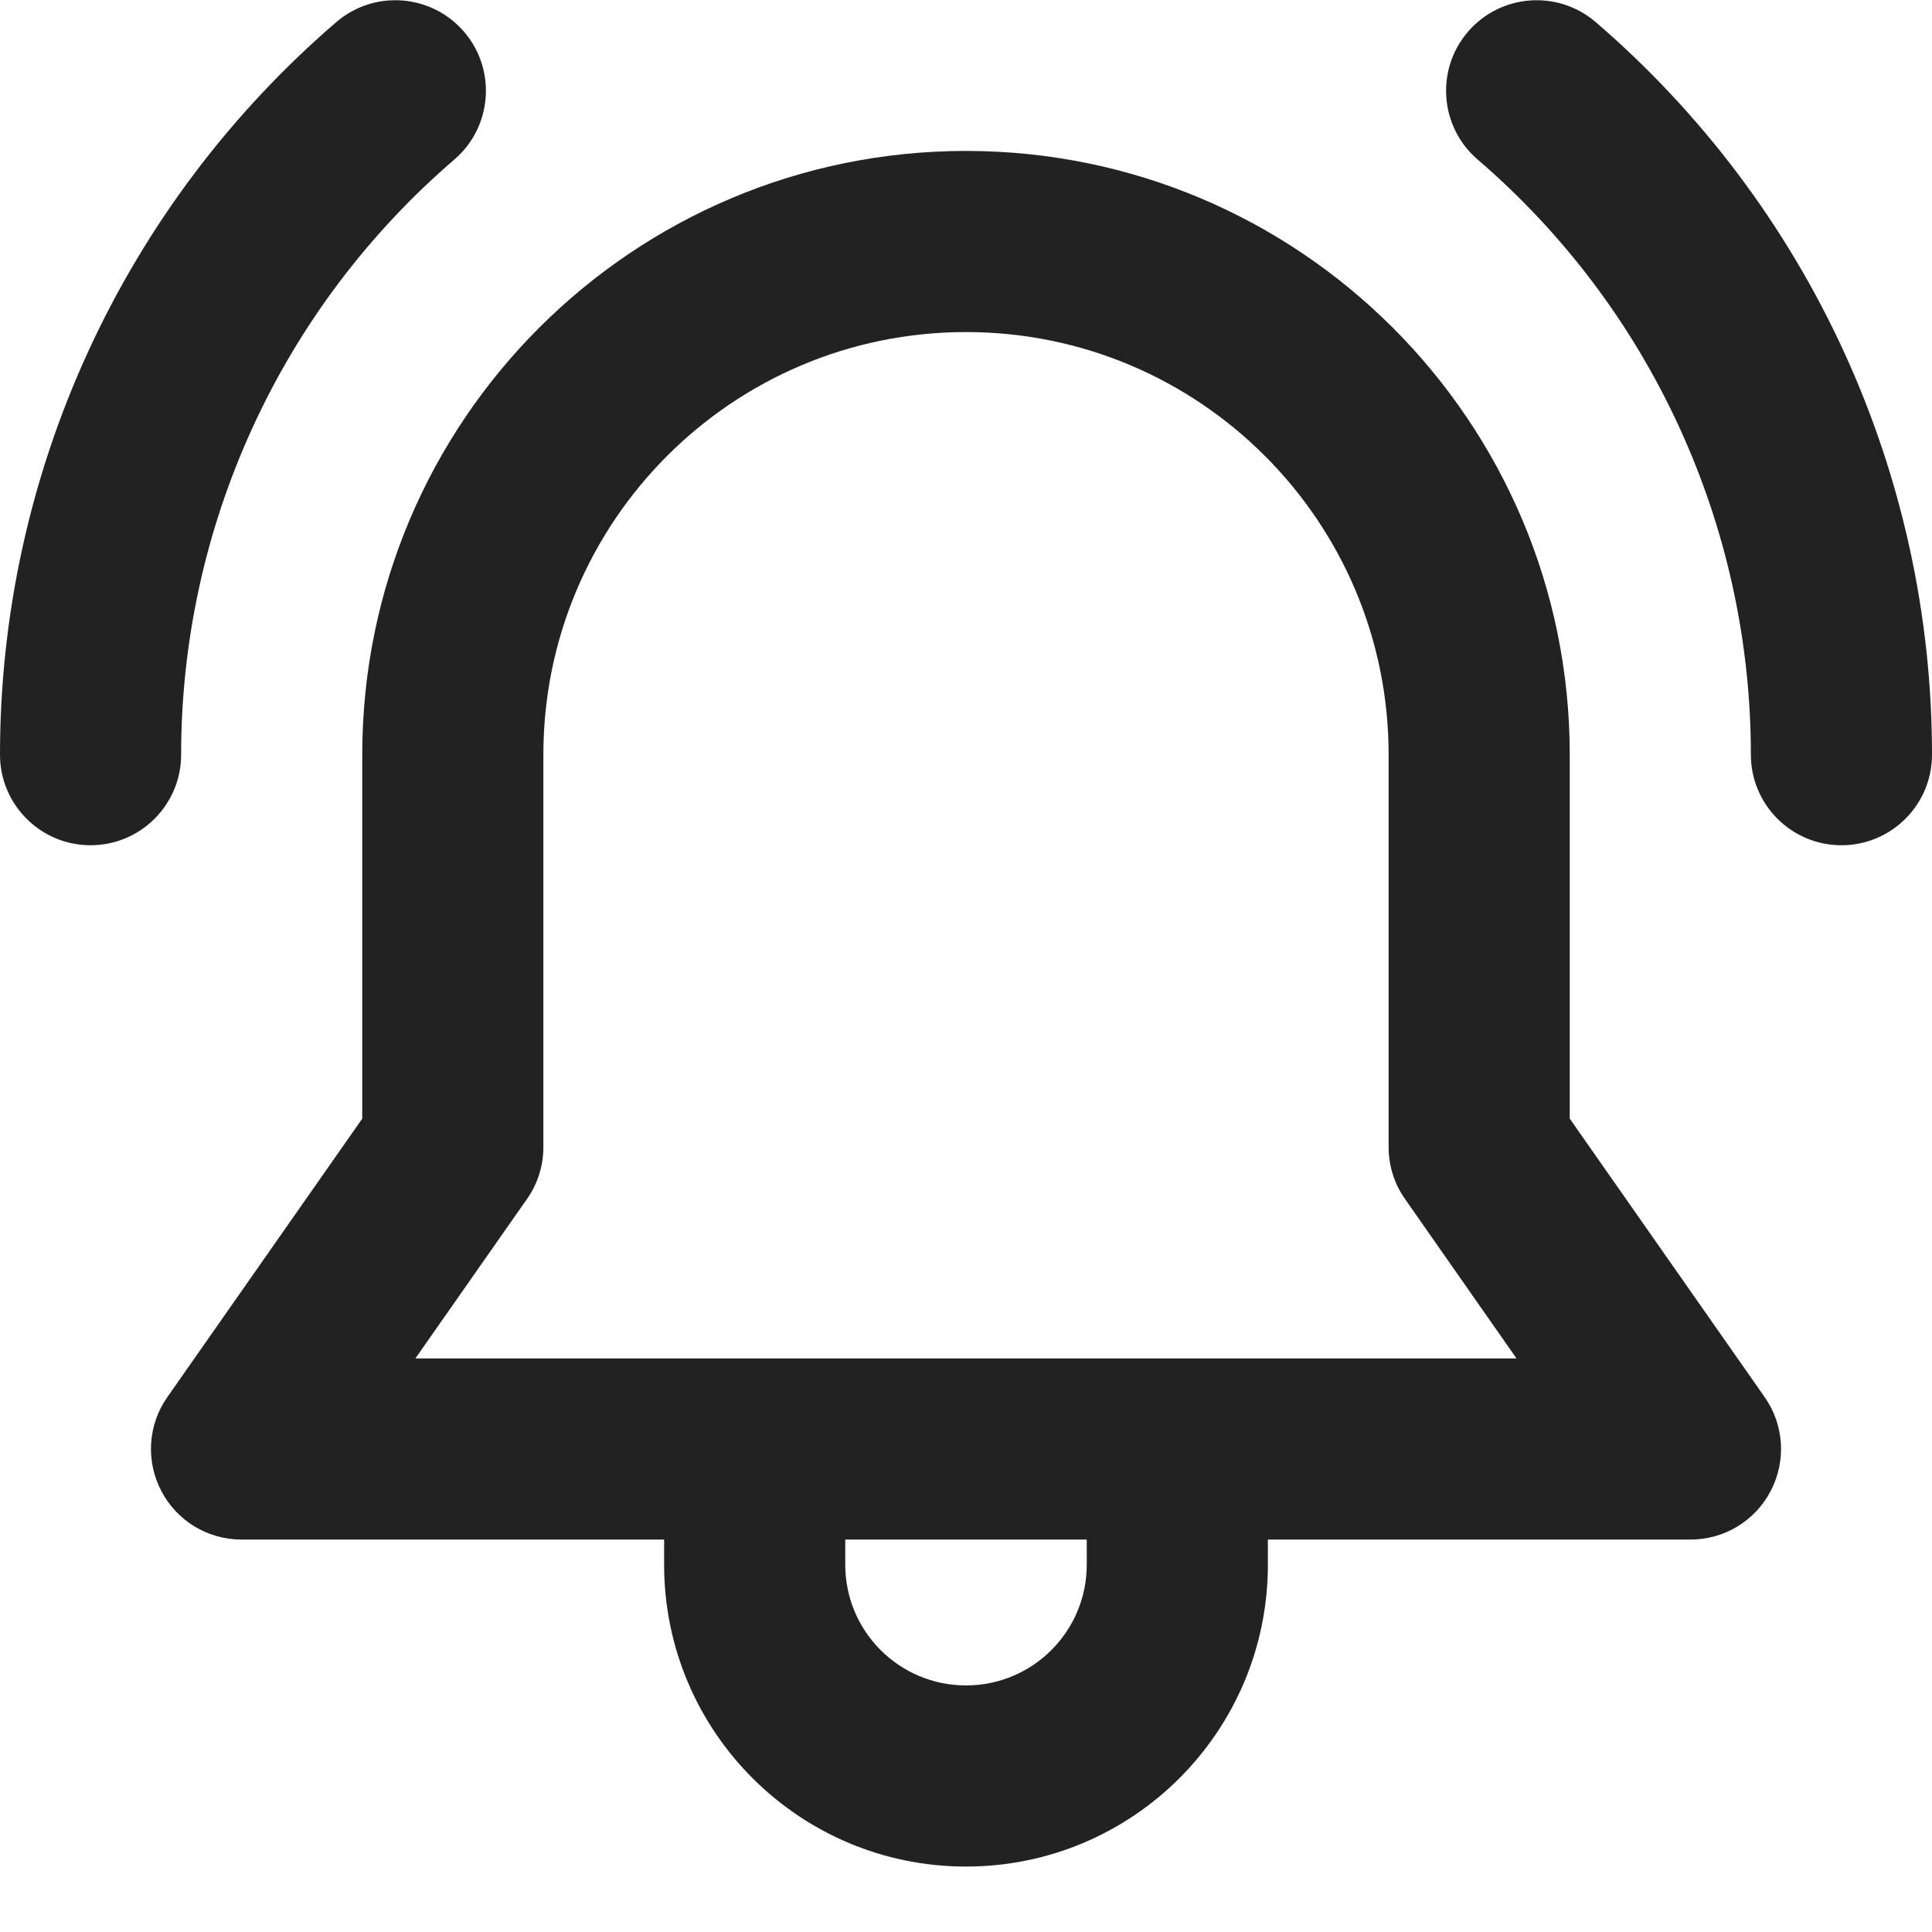 <svg width="16" height="16" viewBox="0 0 16 16" fill="none" xmlns="http://www.w3.org/2000/svg">
<path d="M3.843 0.263C4.113 0.577 4.077 1.051 3.763 1.321C3.053 1.931 2.483 2.687 2.093 3.538C1.702 4.389 1.5 5.314 1.5 6.25C1.5 6.664 1.164 7 0.75 7C0.336 7 0 6.664 0 6.25C0 5.098 0.249 3.959 0.73 2.912C1.21 1.865 1.912 0.934 2.785 0.183C3.099 -0.087 3.573 -0.051 3.843 0.263Z" fill="#222222"/>
<path fill-rule="evenodd" clip-rule="evenodd" d="M8 1.25C5.239 1.25 3 3.489 3 6.25V9.264L1.386 11.57C1.225 11.799 1.206 12.098 1.335 12.346C1.464 12.595 1.72 12.75 2 12.75H5.5V12.958C5.5 14.339 6.619 15.458 8 15.458C9.381 15.458 10.5 14.339 10.5 12.958V12.75H14C14.28 12.75 14.536 12.595 14.665 12.346C14.794 12.098 14.775 11.799 14.614 11.57L13 9.264V6.25C13 3.489 10.761 1.25 8 1.25ZM4.5 6.25C4.5 4.317 6.067 2.75 8 2.75C9.933 2.75 11.5 4.317 11.5 6.25V9.5C11.5 9.654 11.547 9.804 11.636 9.93L12.559 11.25H3.44L4.364 9.93C4.453 9.804 4.5 9.654 4.5 9.5V6.25ZM7 12.75V12.958C7 13.511 7.448 13.958 8 13.958C8.552 13.958 9 13.511 9 12.958V12.75H7Z" fill="#222222"/>
<path d="M12.237 1.321C11.923 1.051 11.887 0.577 12.157 0.263C12.427 -0.051 12.9 -0.087 13.215 0.183C14.088 0.934 14.79 1.865 15.27 2.912C15.751 3.959 16 5.098 16 6.25C16 6.664 15.664 7 15.25 7C14.836 7 14.5 6.664 14.5 6.25C14.5 5.314 14.298 4.389 13.907 3.538C13.517 2.687 12.947 1.931 12.237 1.321Z" fill="#222222"/>
</svg>
